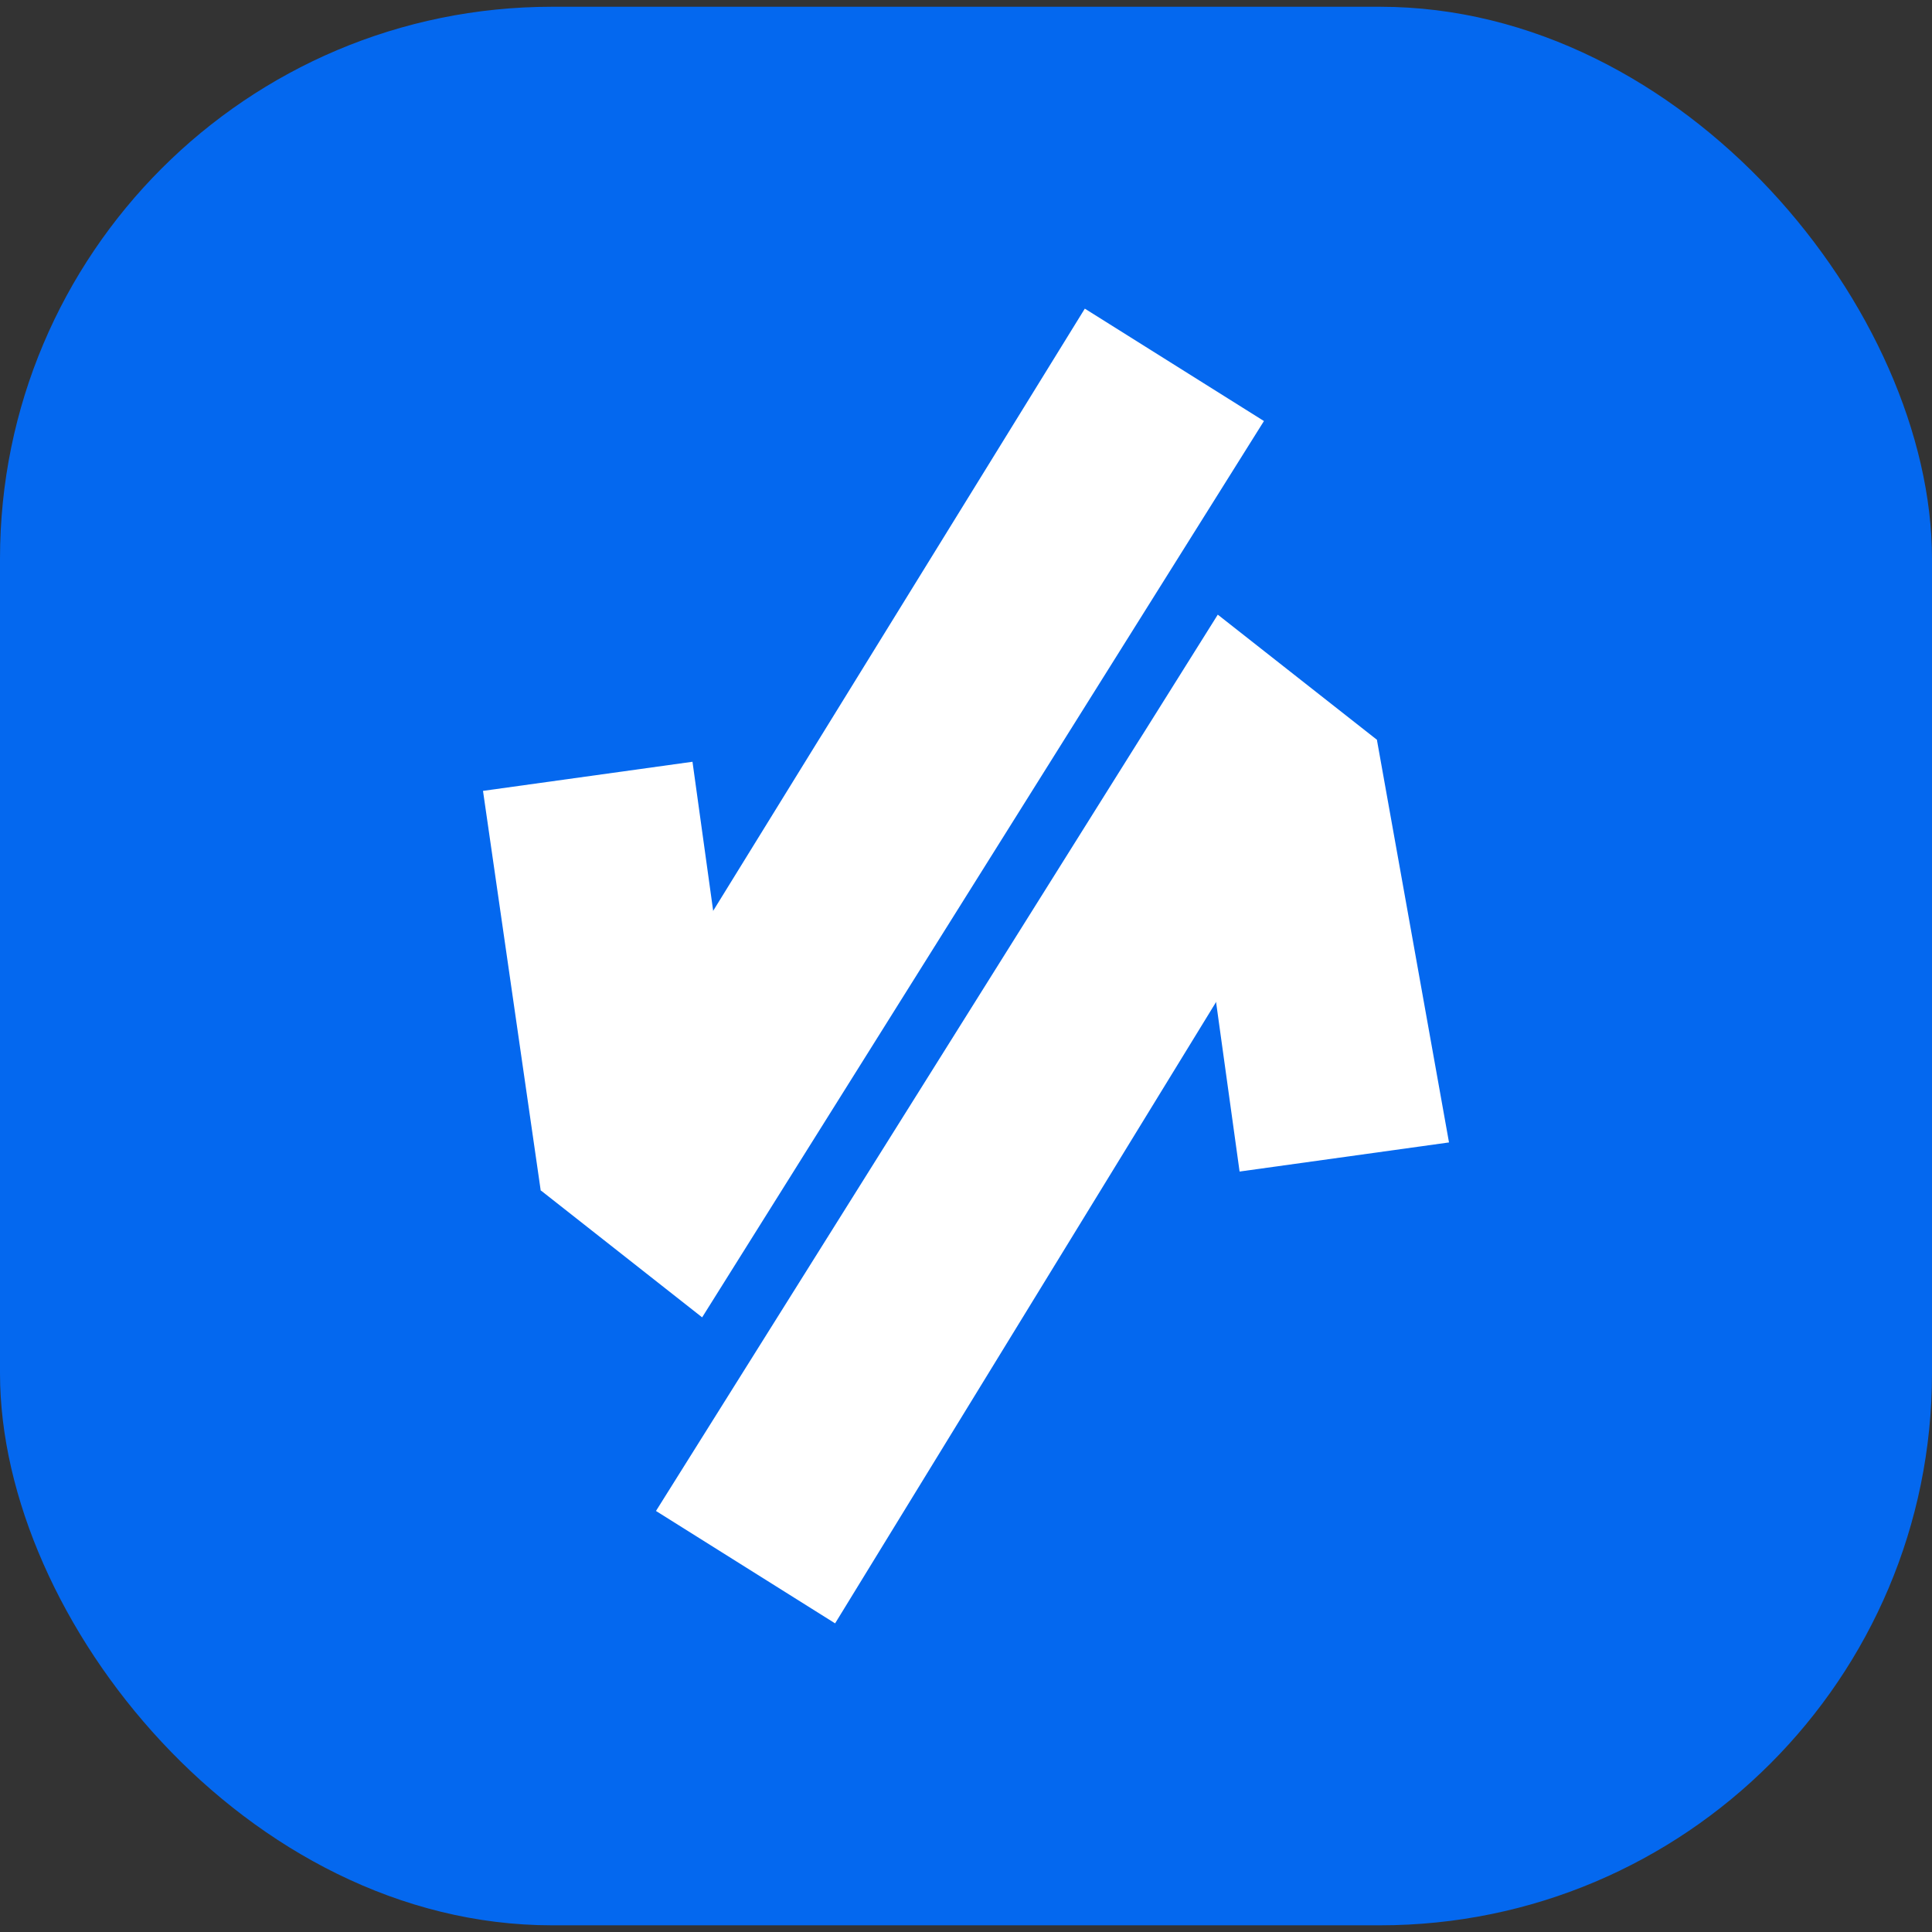 <svg width="28" height="28" viewBox="0 0 28 28" fill="none" xmlns="http://www.w3.org/2000/svg">
<rect x="0" y="0" width="28" height="28" fill="#333333" stroke="none"/>
<rect y="0.098" width="28" height="27.805" rx="8" fill="#0468EF"/>
<g clip-path="url(#clip0_13299_6686)">
<path d="M19.955 10.721L17.649 8.908L9.507 21.898L12.103 23.527L19.955 10.721Z" fill="white"/>
<path d="M19.955 10.721L17.122 10.904L17.965 16.979L21 16.557L19.955 10.721Z" fill="white"/>
<path d="M7.836 17.251L10.879 17.115L10.036 11.04L7 11.462L7.836 17.251Z" fill="white"/>
<path d="M18.318 6.102L15.722 4.473L7.836 17.251L10.176 19.092L18.318 6.102Z" fill="white"/>
</g>
<defs>
<clipPath id="clip0_13299_6686">
<rect width="14" height="19.055" fill="white" transform="translate(7 4.473)"/>
</clipPath>
</defs>
</svg>

